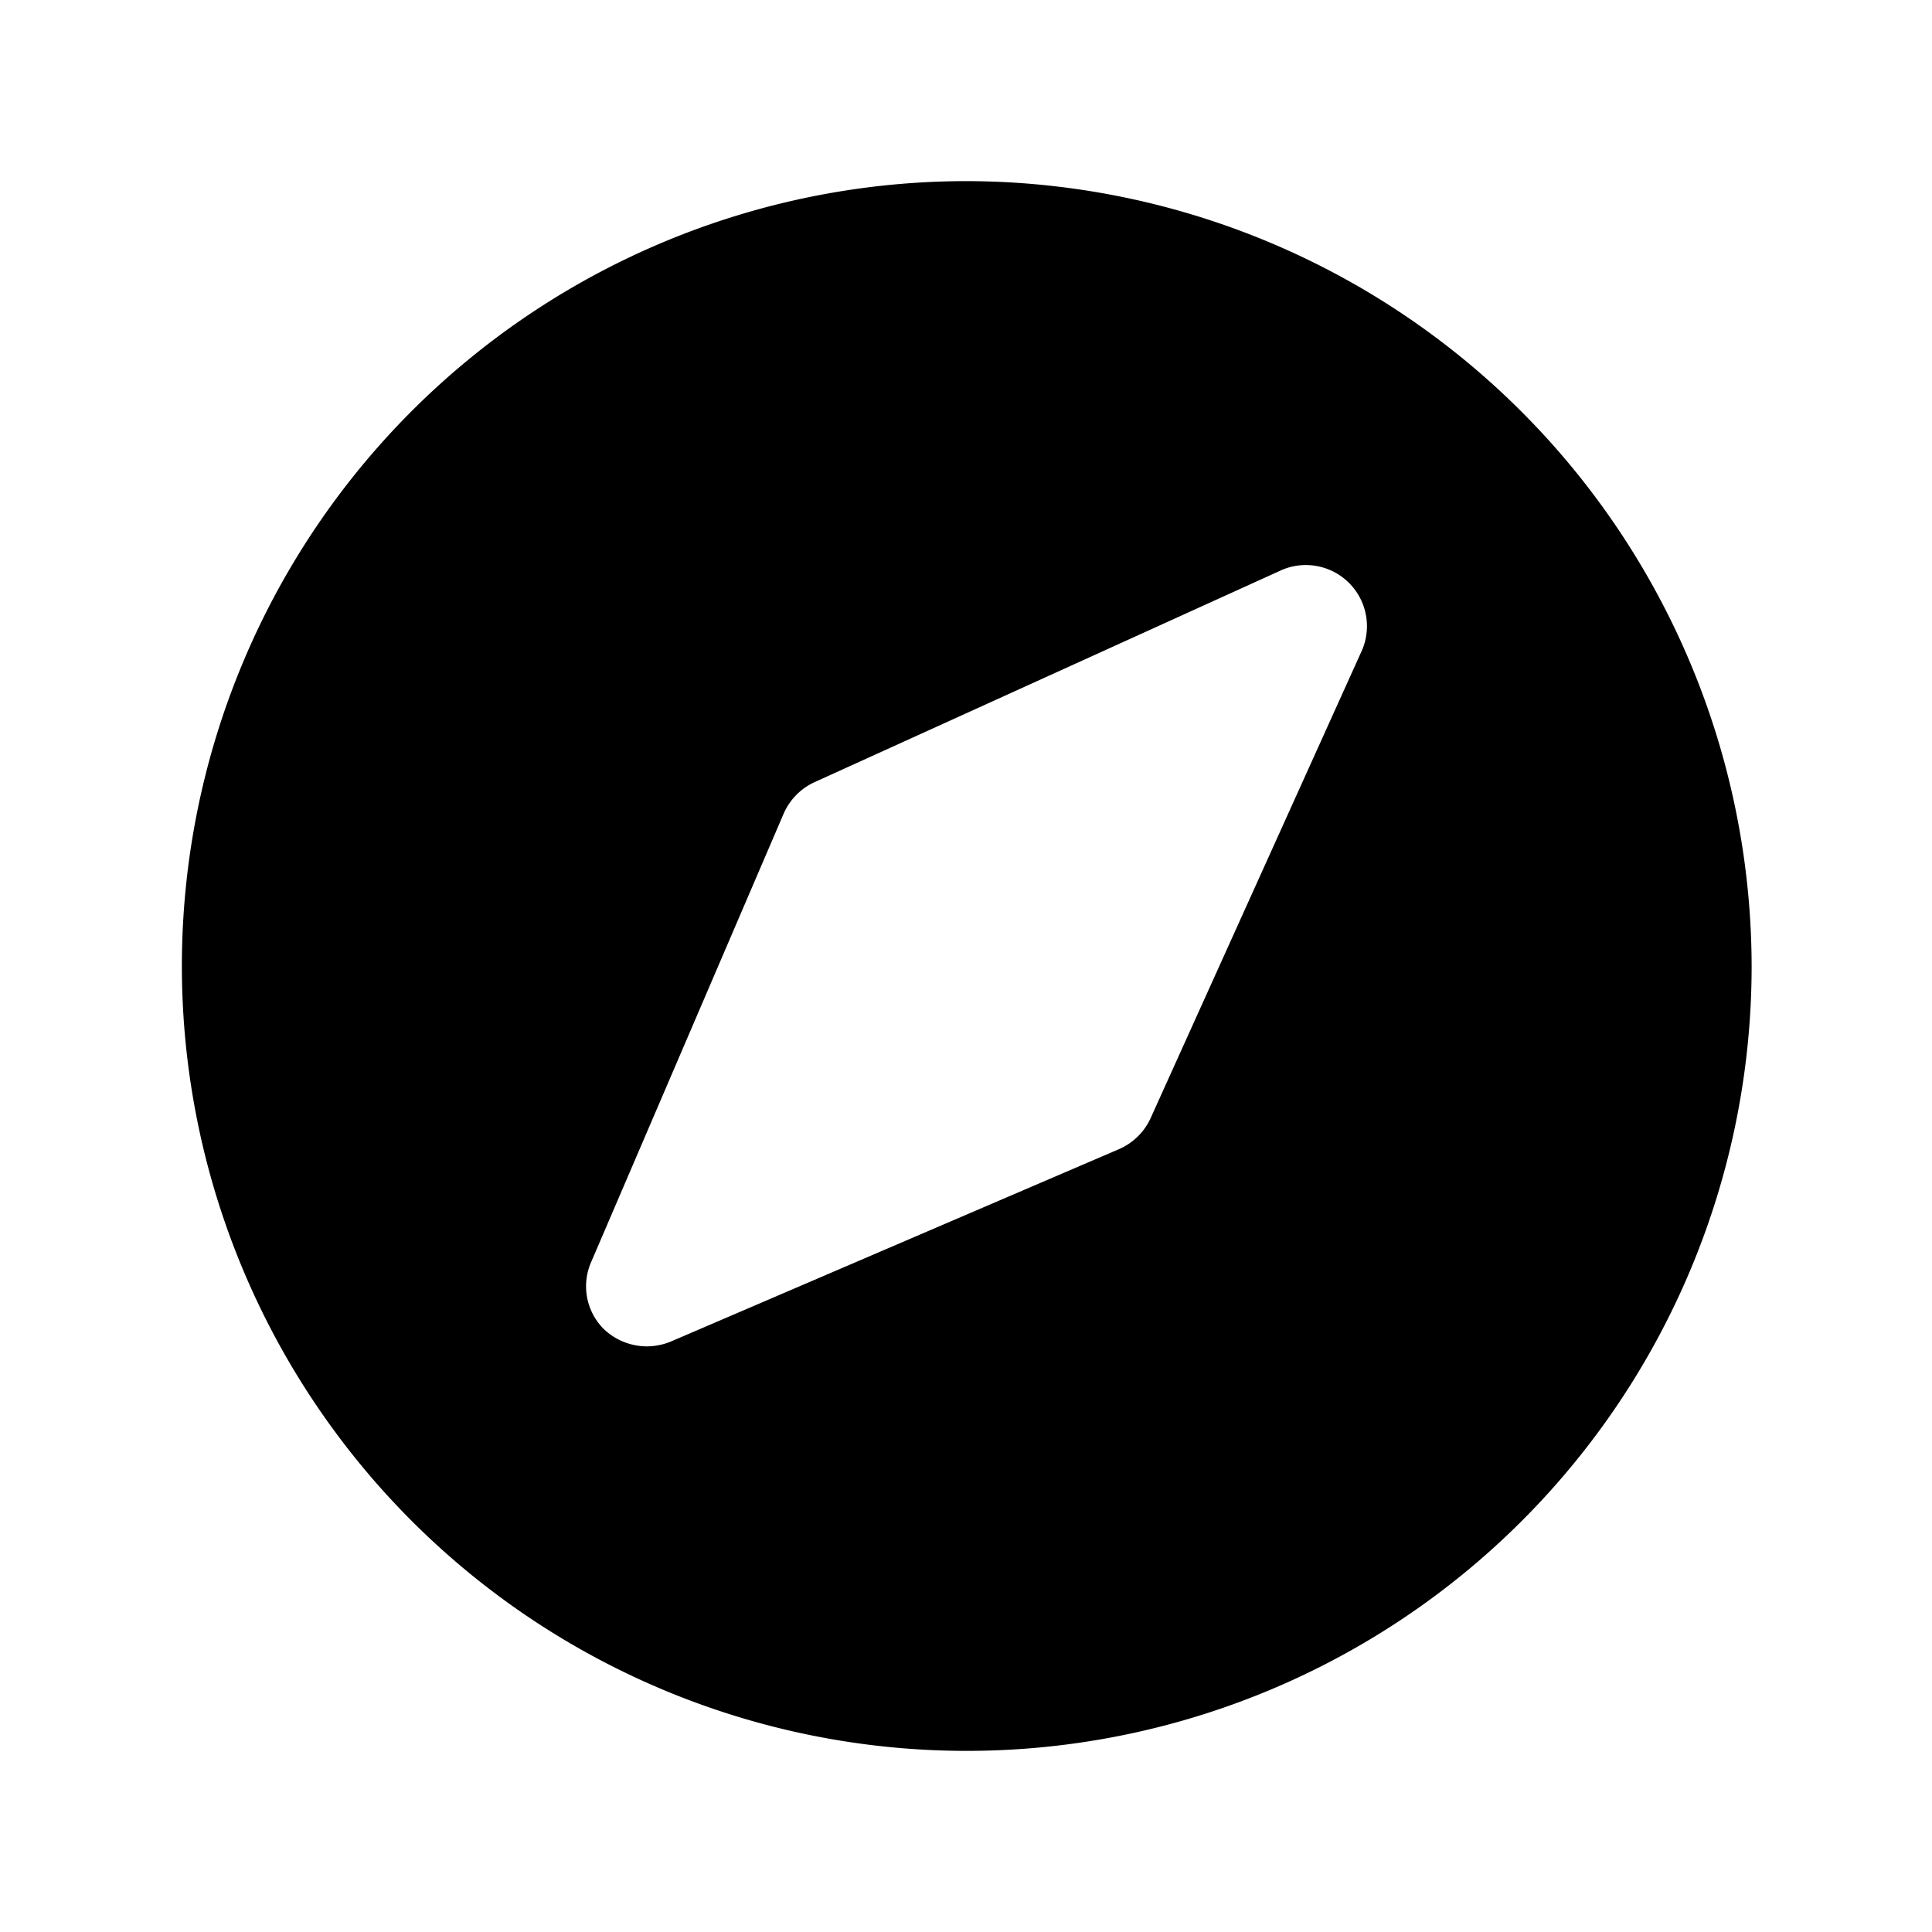 <svg xmlns="http://www.w3.org/2000/svg" viewBox="0 0 256 256" fill="currentColor"><path d="M128.1,24a104,104,0,1,0,104,104A104.2,104.2,0,0,0,128.1,24Zm52.4,62.1-28.1,62.2a8.2,8.2,0,0,1-4.2,4L88.8,177.8a8.5,8.5,0,0,1-3.1.6,8.3,8.3,0,0,1-5.7-2.3,8,8,0,0,1-1.7-8.8l25.5-59.4a8.2,8.2,0,0,1,4-4.2l62.1-28.2a8.1,8.1,0,0,1,10.6,10.6Z"/></svg>